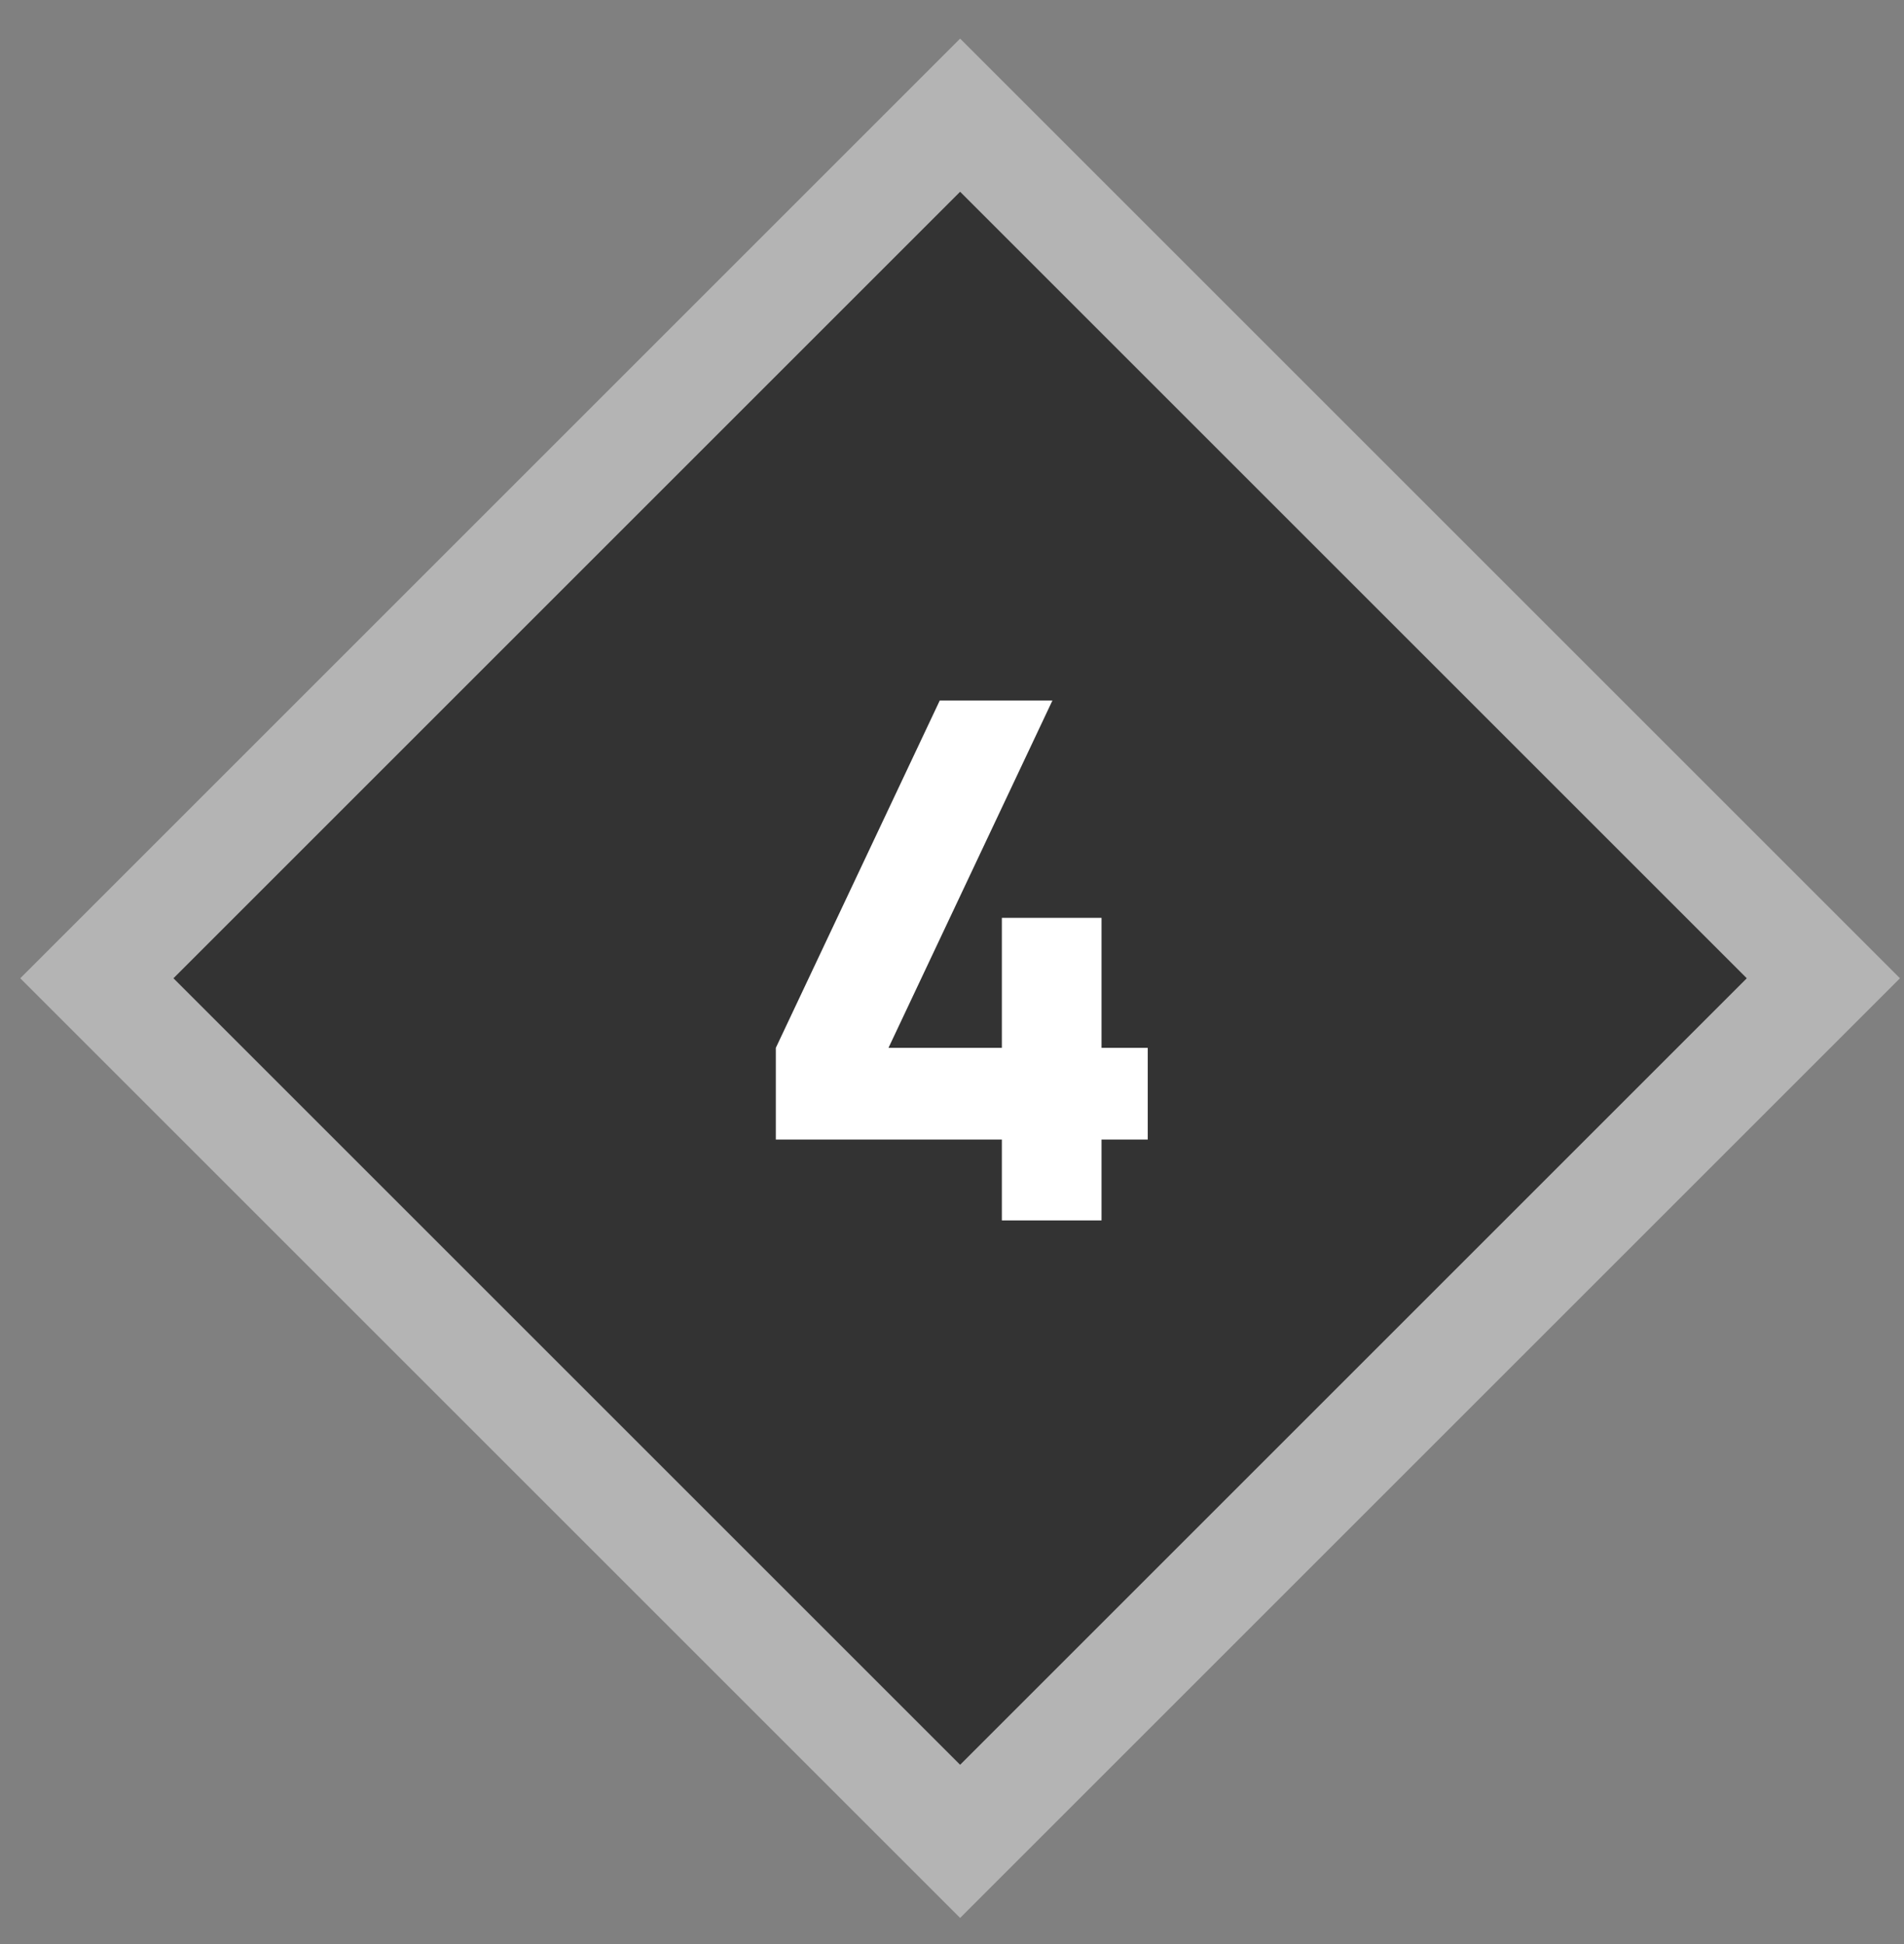 <svg width="47" height="48" viewBox="0 0 47 48" fill="none" xmlns="http://www.w3.org/2000/svg">
<rect x="0" y="0" width="47" height="48" fill="#808080" stroke="none"/>
<rect x="2.391" y="24.153" width="30.136" height="30.136" transform="rotate(-45 2.391 24.153)" fill="#333333" stroke="#B4B4B4" stroke-width="2.674"/>
<path d="M24.731 30.132V28.135H19.151V25.871L23.198 17.295H25.979L21.932 25.871H24.731V22.662H27.191V25.871H28.332V28.135H27.191V30.132H24.731Z" fill="white"/>
</svg>
